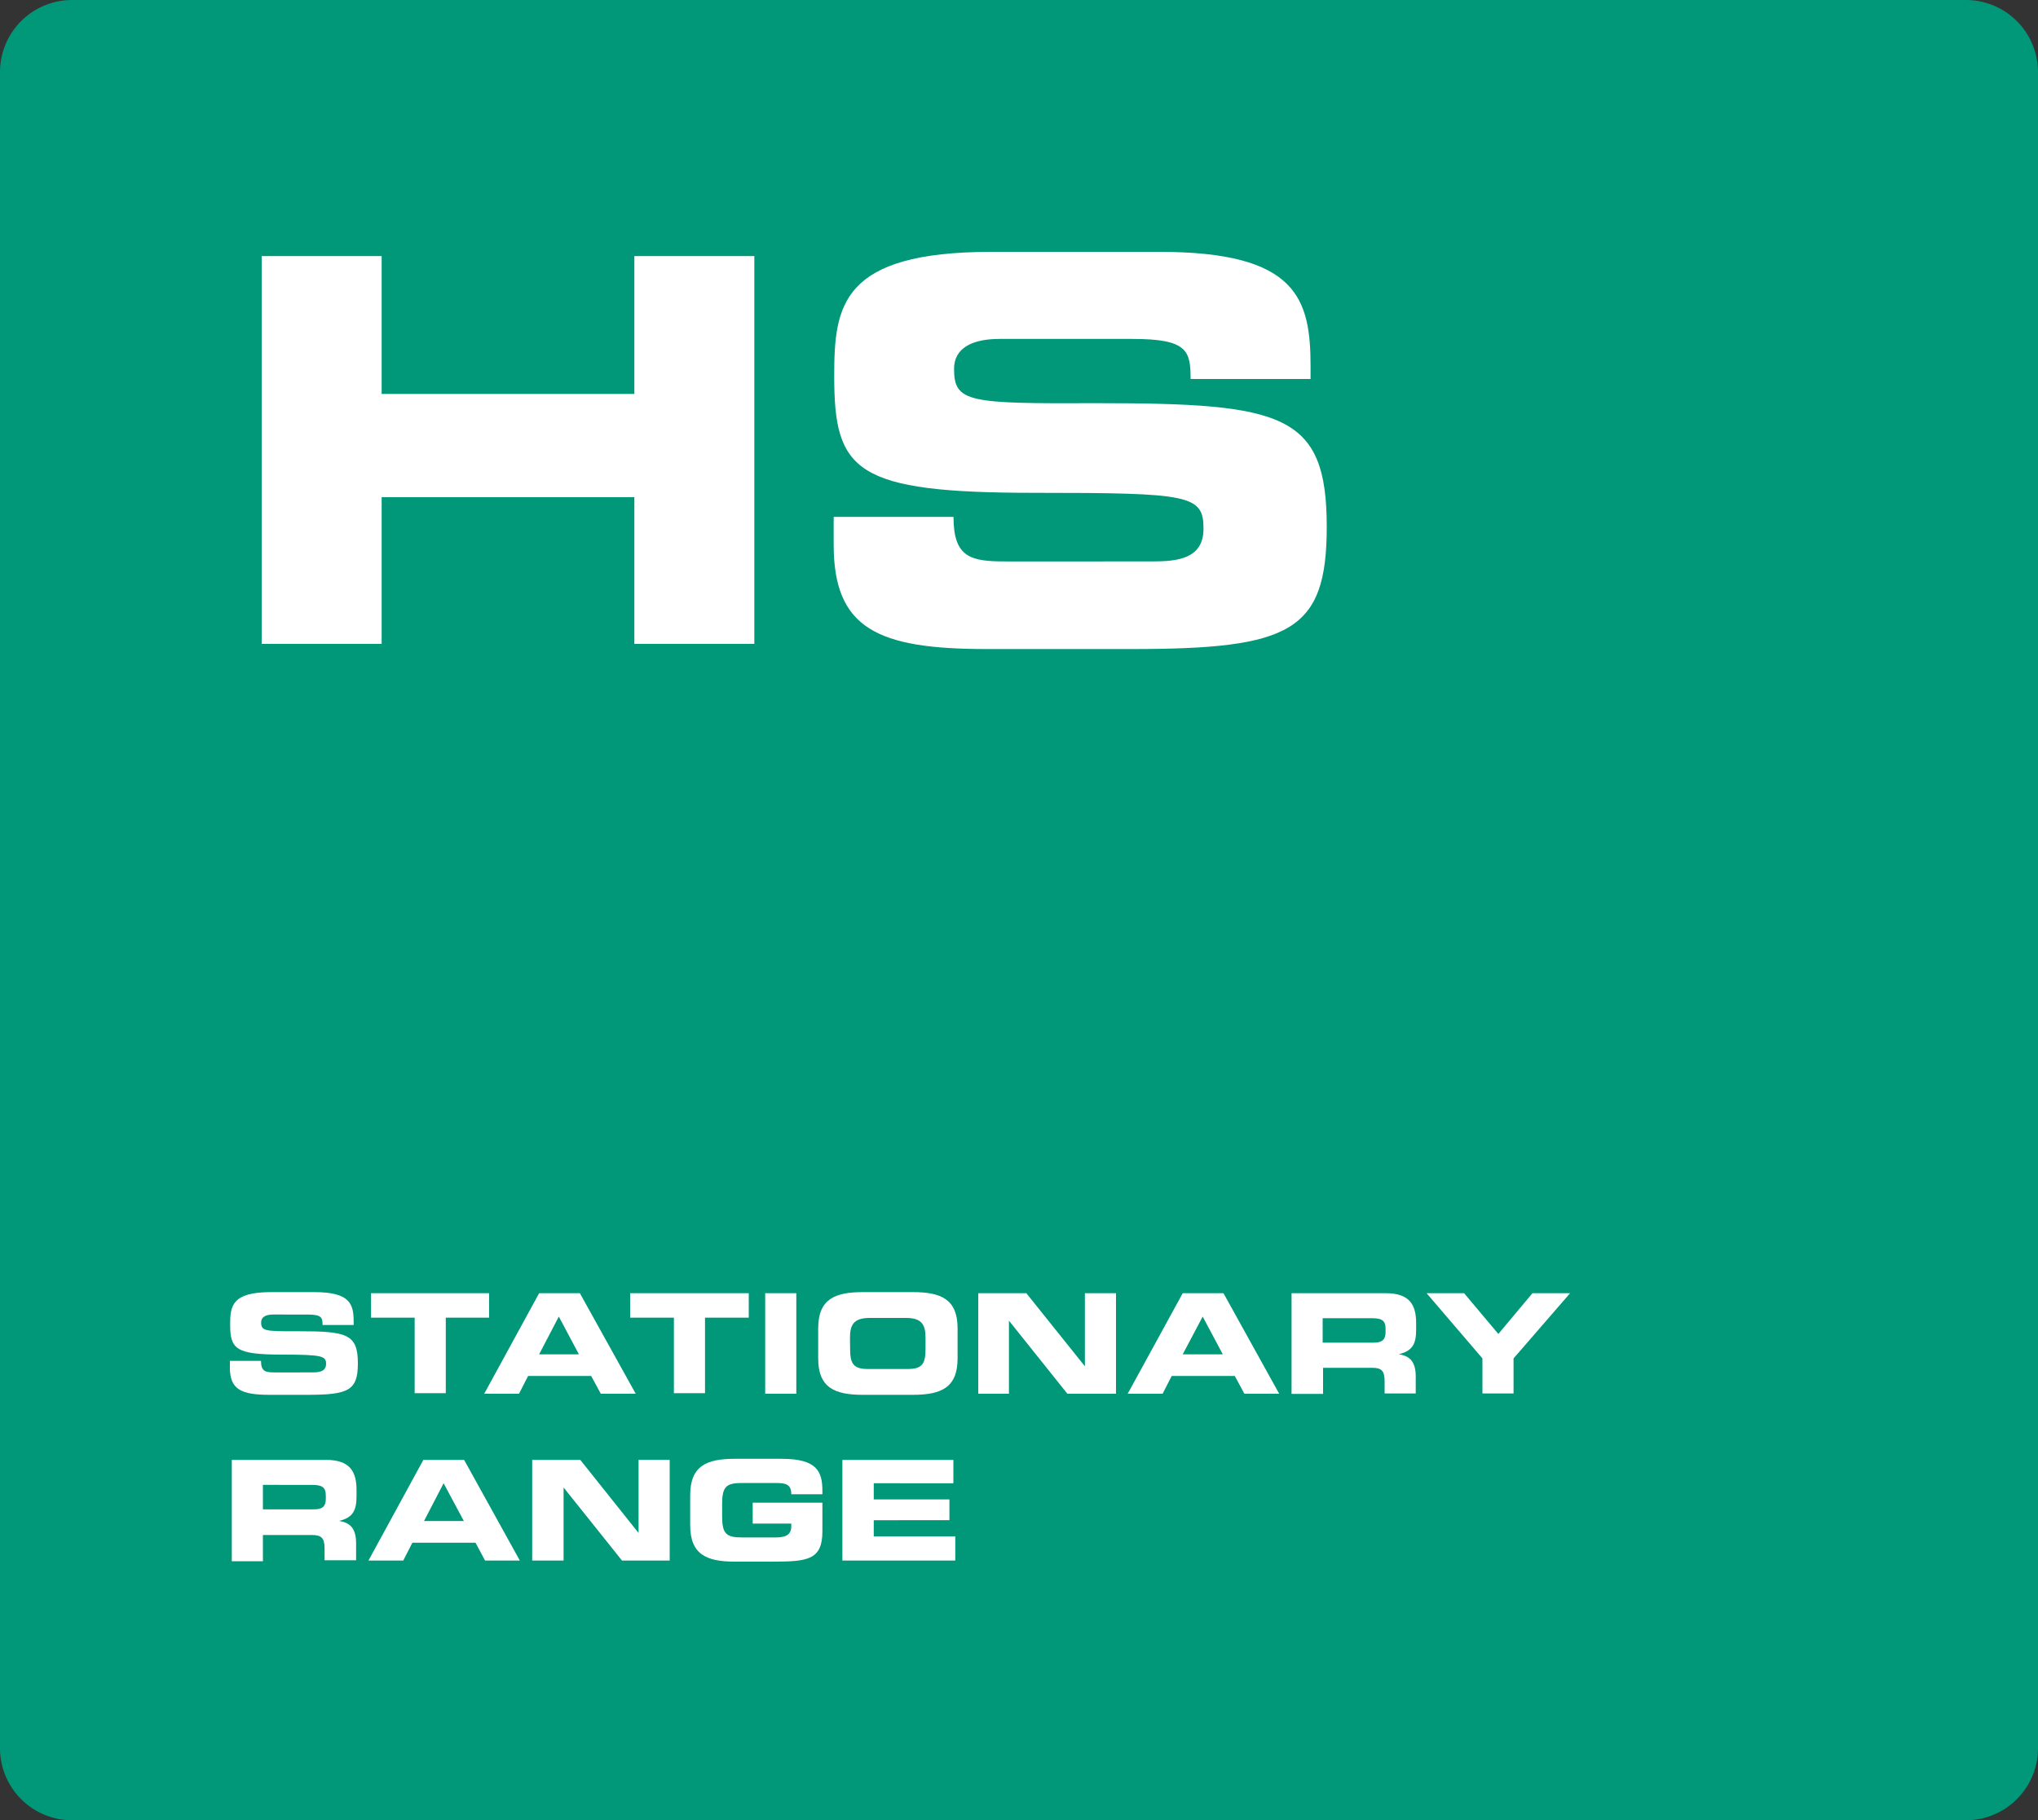 <svg id="Capa_1" data-name="Capa 1" xmlns="http://www.w3.org/2000/svg" xmlns:xlink="http://www.w3.org/1999/xlink" viewBox="0 0 150 134"><rect x="0" y="0" width="150" height="134" fill="#333333" stroke="none"/><defs><style>.cls-1{fill:none;}.cls-2{clip-path:url(#clip-path);}.cls-3{fill:#009879;}.cls-4{fill:#fff;}</style><clipPath id="clip-path"><rect class="cls-1" width="150" height="134"/></clipPath></defs><g class="cls-2"><path class="cls-3" d="M5.33,0A5.31,5.31,0,0,0,0,5.29V128.71A5.31,5.31,0,0,0,5.33,134H144.67a5.31,5.31,0,0,0,5.33-5.29V5.29A5.31,5.31,0,0,0,144.67,0Z"/></g><path class="cls-4" d="M16.92,100.18h2.29c0,.78.33.85,1,.85H23c.48,0,1-.06,1-.63s-.27-.68-3.22-.68c-3.44,0-3.84-.41-3.84-2.23,0-1.34.13-2.37,3-2.37h3.2c2.64,0,2.89.89,2.89,2.18v.24H23.74c0-.54-.06-.77-1.11-.77H20.09c-.52,0-.87.18-.87.57,0,.65.28.67,2.74.66,3.56,0,4.38.2,4.38,2.36,0,2-.68,2.32-3.72,2.32H19.84c-2.08,0-2.92-.39-2.92-2Z"/><path class="cls-4" d="M27.31,95.2H36V97H32.81v5.56H30.52V97H27.31Z"/><path class="cls-4" d="M39.68,95.2h3l4.11,7.4H44.22l-.71-1.31H38.87l-.67,1.31H35.64Zm0,4.5h2.93l-1.48-2.78Z"/><path class="cls-4" d="M46.38,95.2h8.73V97H51.89v5.56H49.6V97H46.38Z"/><path class="cls-4" d="M56.32,95.2h2.29v7.4H56.32Z"/><path class="cls-4" d="M60.22,97.79c0-2.16,1.23-2.67,3.29-2.67h3.67c2.07,0,3.3.51,3.3,2.67V100c0,2.17-1.23,2.68-3.3,2.68H63.51c-2.06,0-3.29-.51-3.29-2.68Zm2.35,1.51c0,1.07.23,1.48,1.31,1.48h2.93c1.09,0,1.31-.41,1.31-1.48v-.8c0-.92-.22-1.48-1.43-1.48H64c-1.21,0-1.44.56-1.44,1.48Z"/><path class="cls-4" d="M72,95.2h3.54l4.31,5.38h0V95.2h2.29v7.4H78.56l-4.3-5.38h0v5.38H72Z"/><path class="cls-4" d="M87.05,95.2h3l4.1,7.4H91.59l-.71-1.31H86.24l-.67,1.31H83Zm0,4.5H90l-1.48-2.78Z"/><path class="cls-4" d="M95.06,95.2H102c1.76,0,2.23.87,2.23,2.2v.47c0,1-.22,1.57-1.27,1.82v0c.68.12,1.24.42,1.24,1.63v1.26h-2.29v-.89c0-.78-.22-1-.93-1h-3.6v1.92H95.06Zm2.29,3.64h3.78c.62,0,.85-.25.85-.78v-.25c0-.65-.33-.77-1.06-.77H97.35Z"/><path class="cls-4" d="M109.11,100,105,95.2h2.76l2.52,3,2.51-3h2.77L111.4,100v2.58h-2.29Z"/><path class="cls-4" d="M17.06,107.47H24c1.76,0,2.24.87,2.24,2.2v.47c0,1-.23,1.58-1.28,1.82v0c.68.12,1.25.42,1.25,1.64v1.26H23.89V114c0-.78-.23-1-.94-1h-3.6v1.93H17.06Zm2.29,3.64h3.78c.62,0,.85-.24.85-.77v-.25c0-.65-.33-.78-1.05-.78H19.35Z"/><path class="cls-4" d="M31.16,107.47h3l4.1,7.41H35.7L35,113.57H30.35l-.67,1.31H27.12Zm.05,4.5h2.93l-1.49-2.78Z"/><path class="cls-4" d="M39.17,107.47h3.54L47,112.85h0v-5.38h2.29v7.41H45.78l-4.3-5.38h0v5.38H39.17Z"/><path class="cls-4" d="M50.8,110.07c0-2.17,1.22-2.68,3.29-2.68h3.44c2.6,0,3,.93,3,2.37V110H58.24c0-.74-.42-.83-1.15-.83H54.6c-1.15,0-1.45.28-1.45,1.54v.92c0,1.27.3,1.55,1.45,1.55h2.45c.6,0,1.19-.09,1.19-.81v-.21H55.4v-1.54h5.13v2.11c0,2.12-1.11,2.23-3.69,2.23H54.09c-2.07,0-3.29-.51-3.29-2.68Z"/><path class="cls-4" d="M62,107.47h8.17v1.72H64.31v1.19h5.57v1.53H64.31v1.19h6v1.78H62Z"/><path class="cls-4" d="M19.26,18.85h8.83V29h18.6V18.85h8.83V47.4H46.69V36.6H28.09V47.4H19.26Z"/><path class="cls-4" d="M61.36,38.05h8.82c0,3,1.27,3.28,3.82,3.28H84.81c1.87,0,3.77-.2,3.77-2.41,0-2.48-1-2.64-12.4-2.64-13.27,0-14.78-1.58-14.78-8.59,0-5.17.47-9.15,11.6-9.15H85.33C95.5,18.54,96.46,22,96.46,27v.9H87.63c0-2.09-.24-2.95-4.29-2.95H73.56c-2,0-3.34.67-3.34,2.2,0,2.49,1.07,2.57,10.53,2.53,13.72,0,16.9.78,16.9,9.1,0,7.69-2.63,9-14.35,9H72.61c-8,0-11.25-1.49-11.25-7.68Z"/></svg>